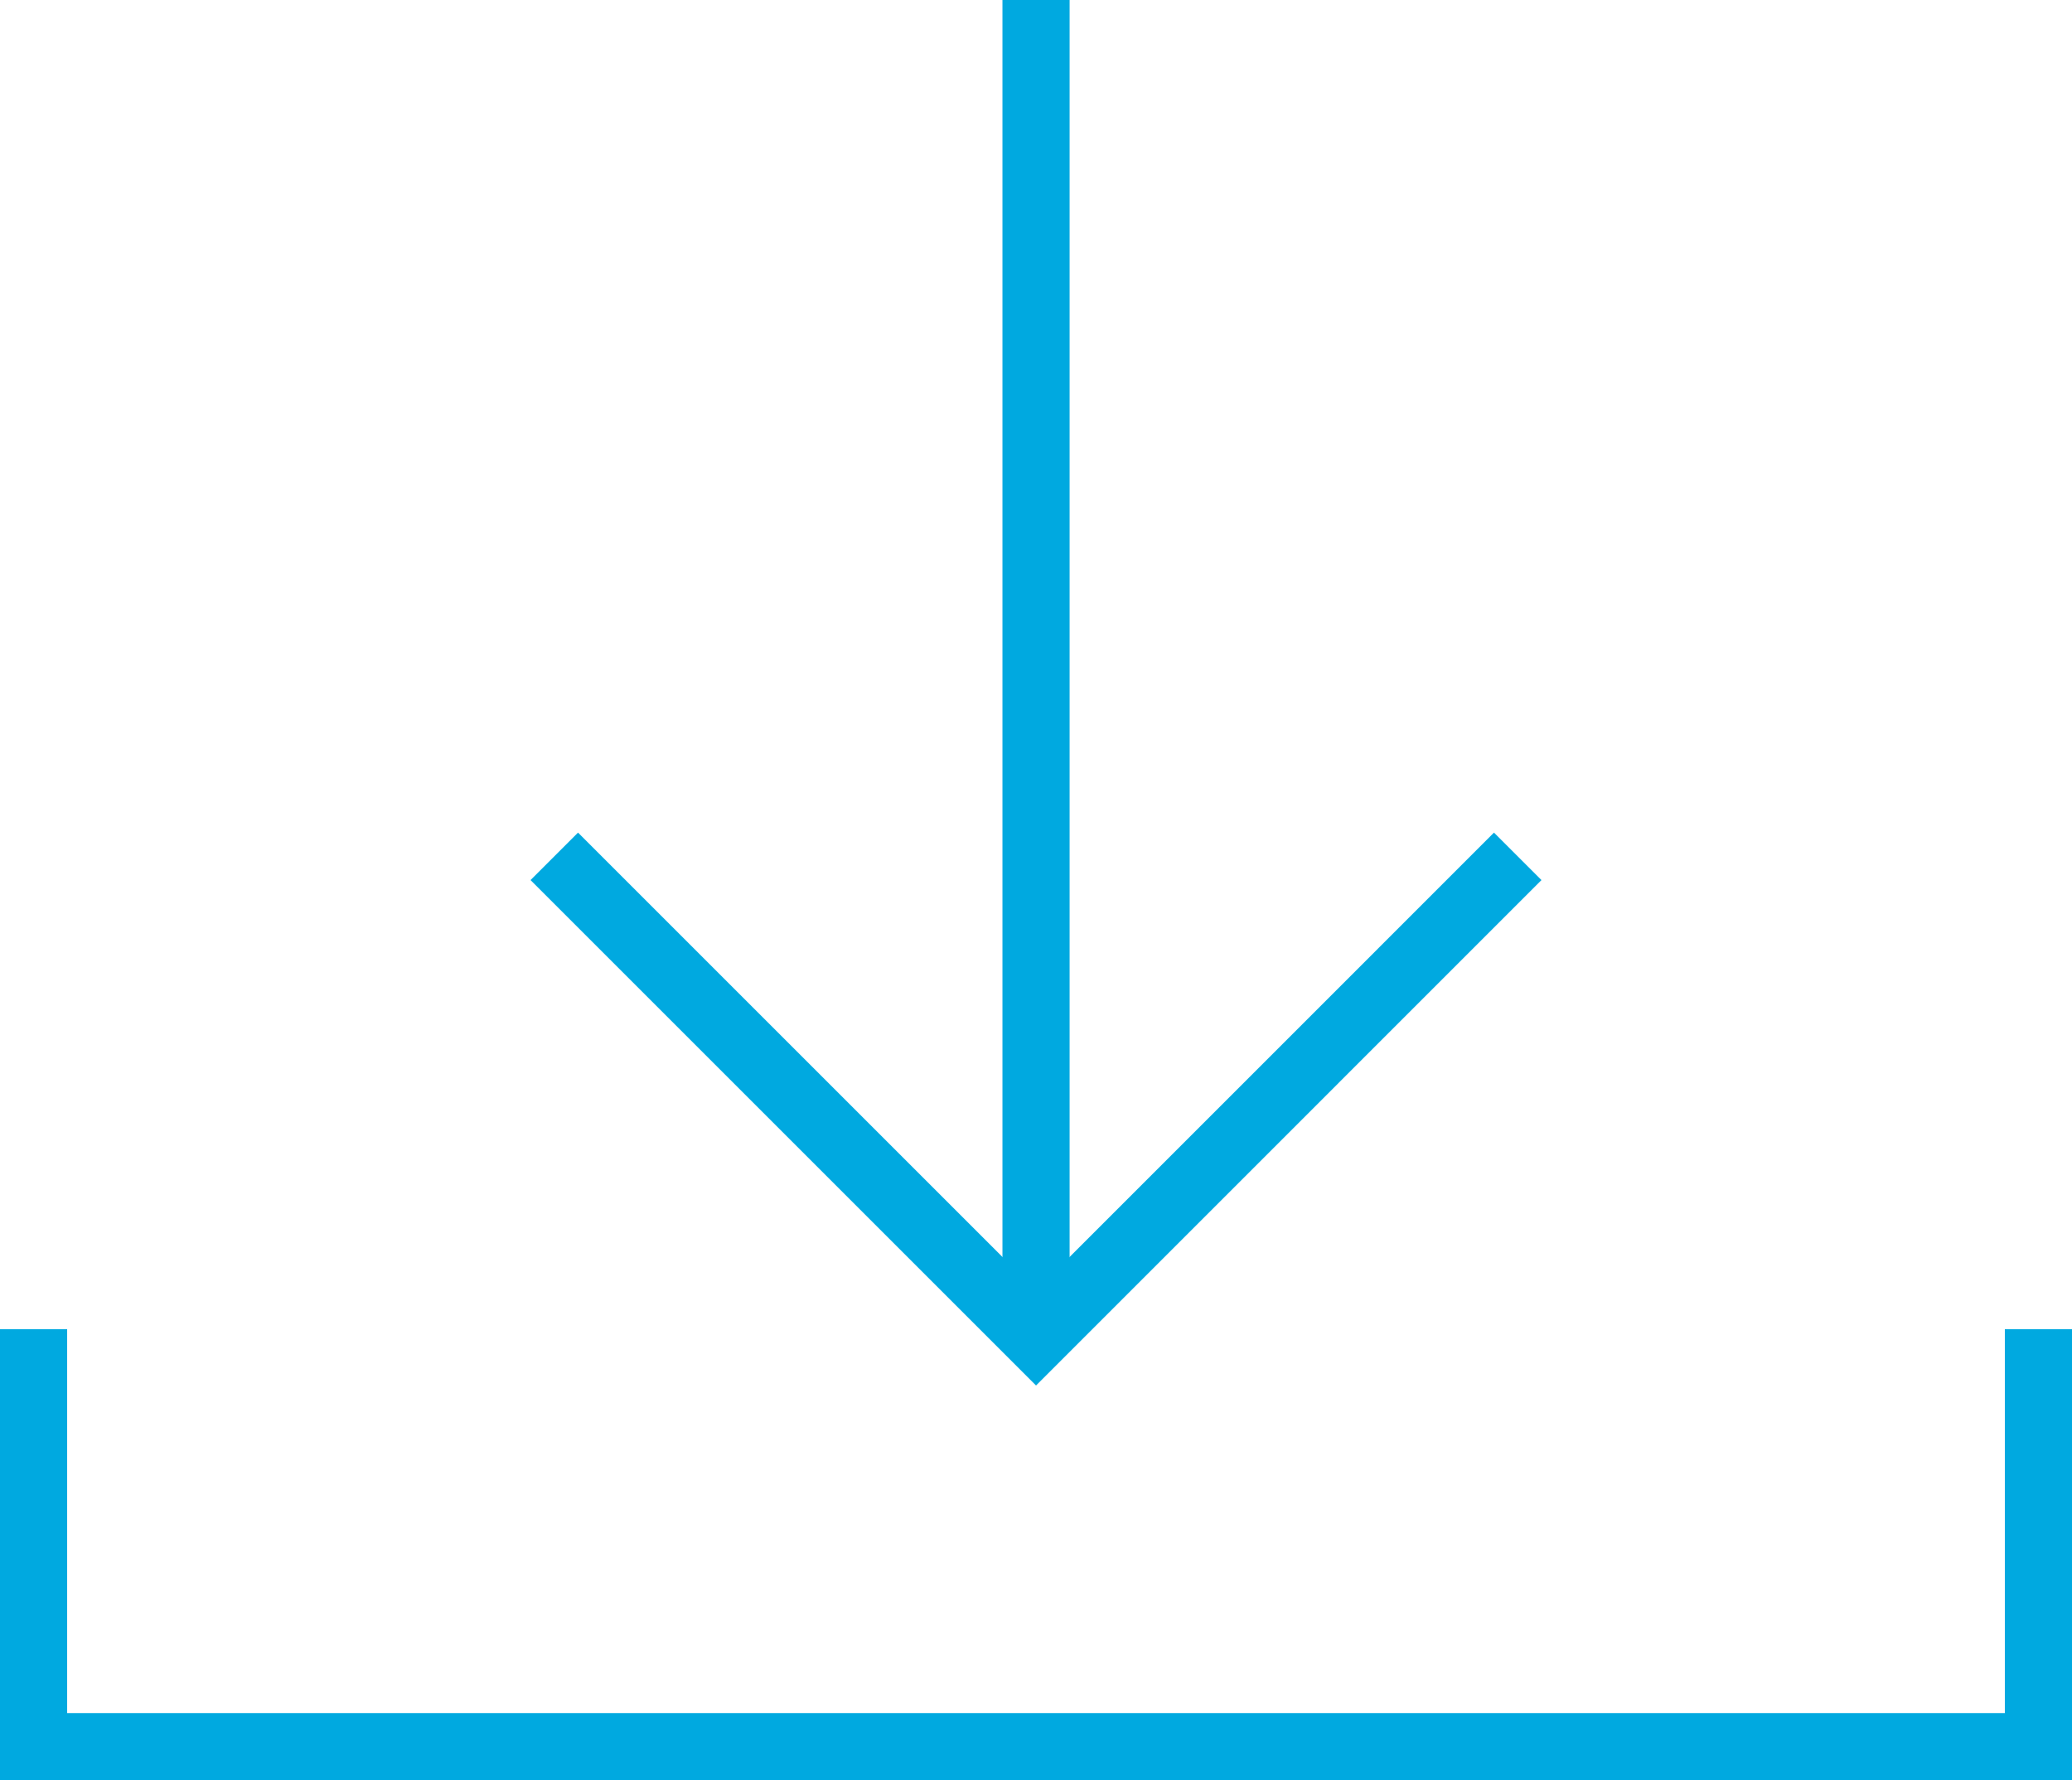 <?xml version="1.0" encoding="UTF-8"?><svg id="Layer_2" xmlns="http://www.w3.org/2000/svg" viewBox="0 0 308.55 265.14"><defs><style>.cls-1{fill:none;stroke:#00a9e0;stroke-miterlimit:10;stroke-width:10px;}</style></defs><g id="Layer_1-2"><line class="cls-1" x1="154.28" x2="154.28" y2="199.28"/><polyline class="cls-1" points="226.01 127.54 154.28 199.28 82.54 127.54"/><polyline class="cls-1" points="5 197.97 5 260.14 303.55 260.14 303.55 197.97"/></g></svg>